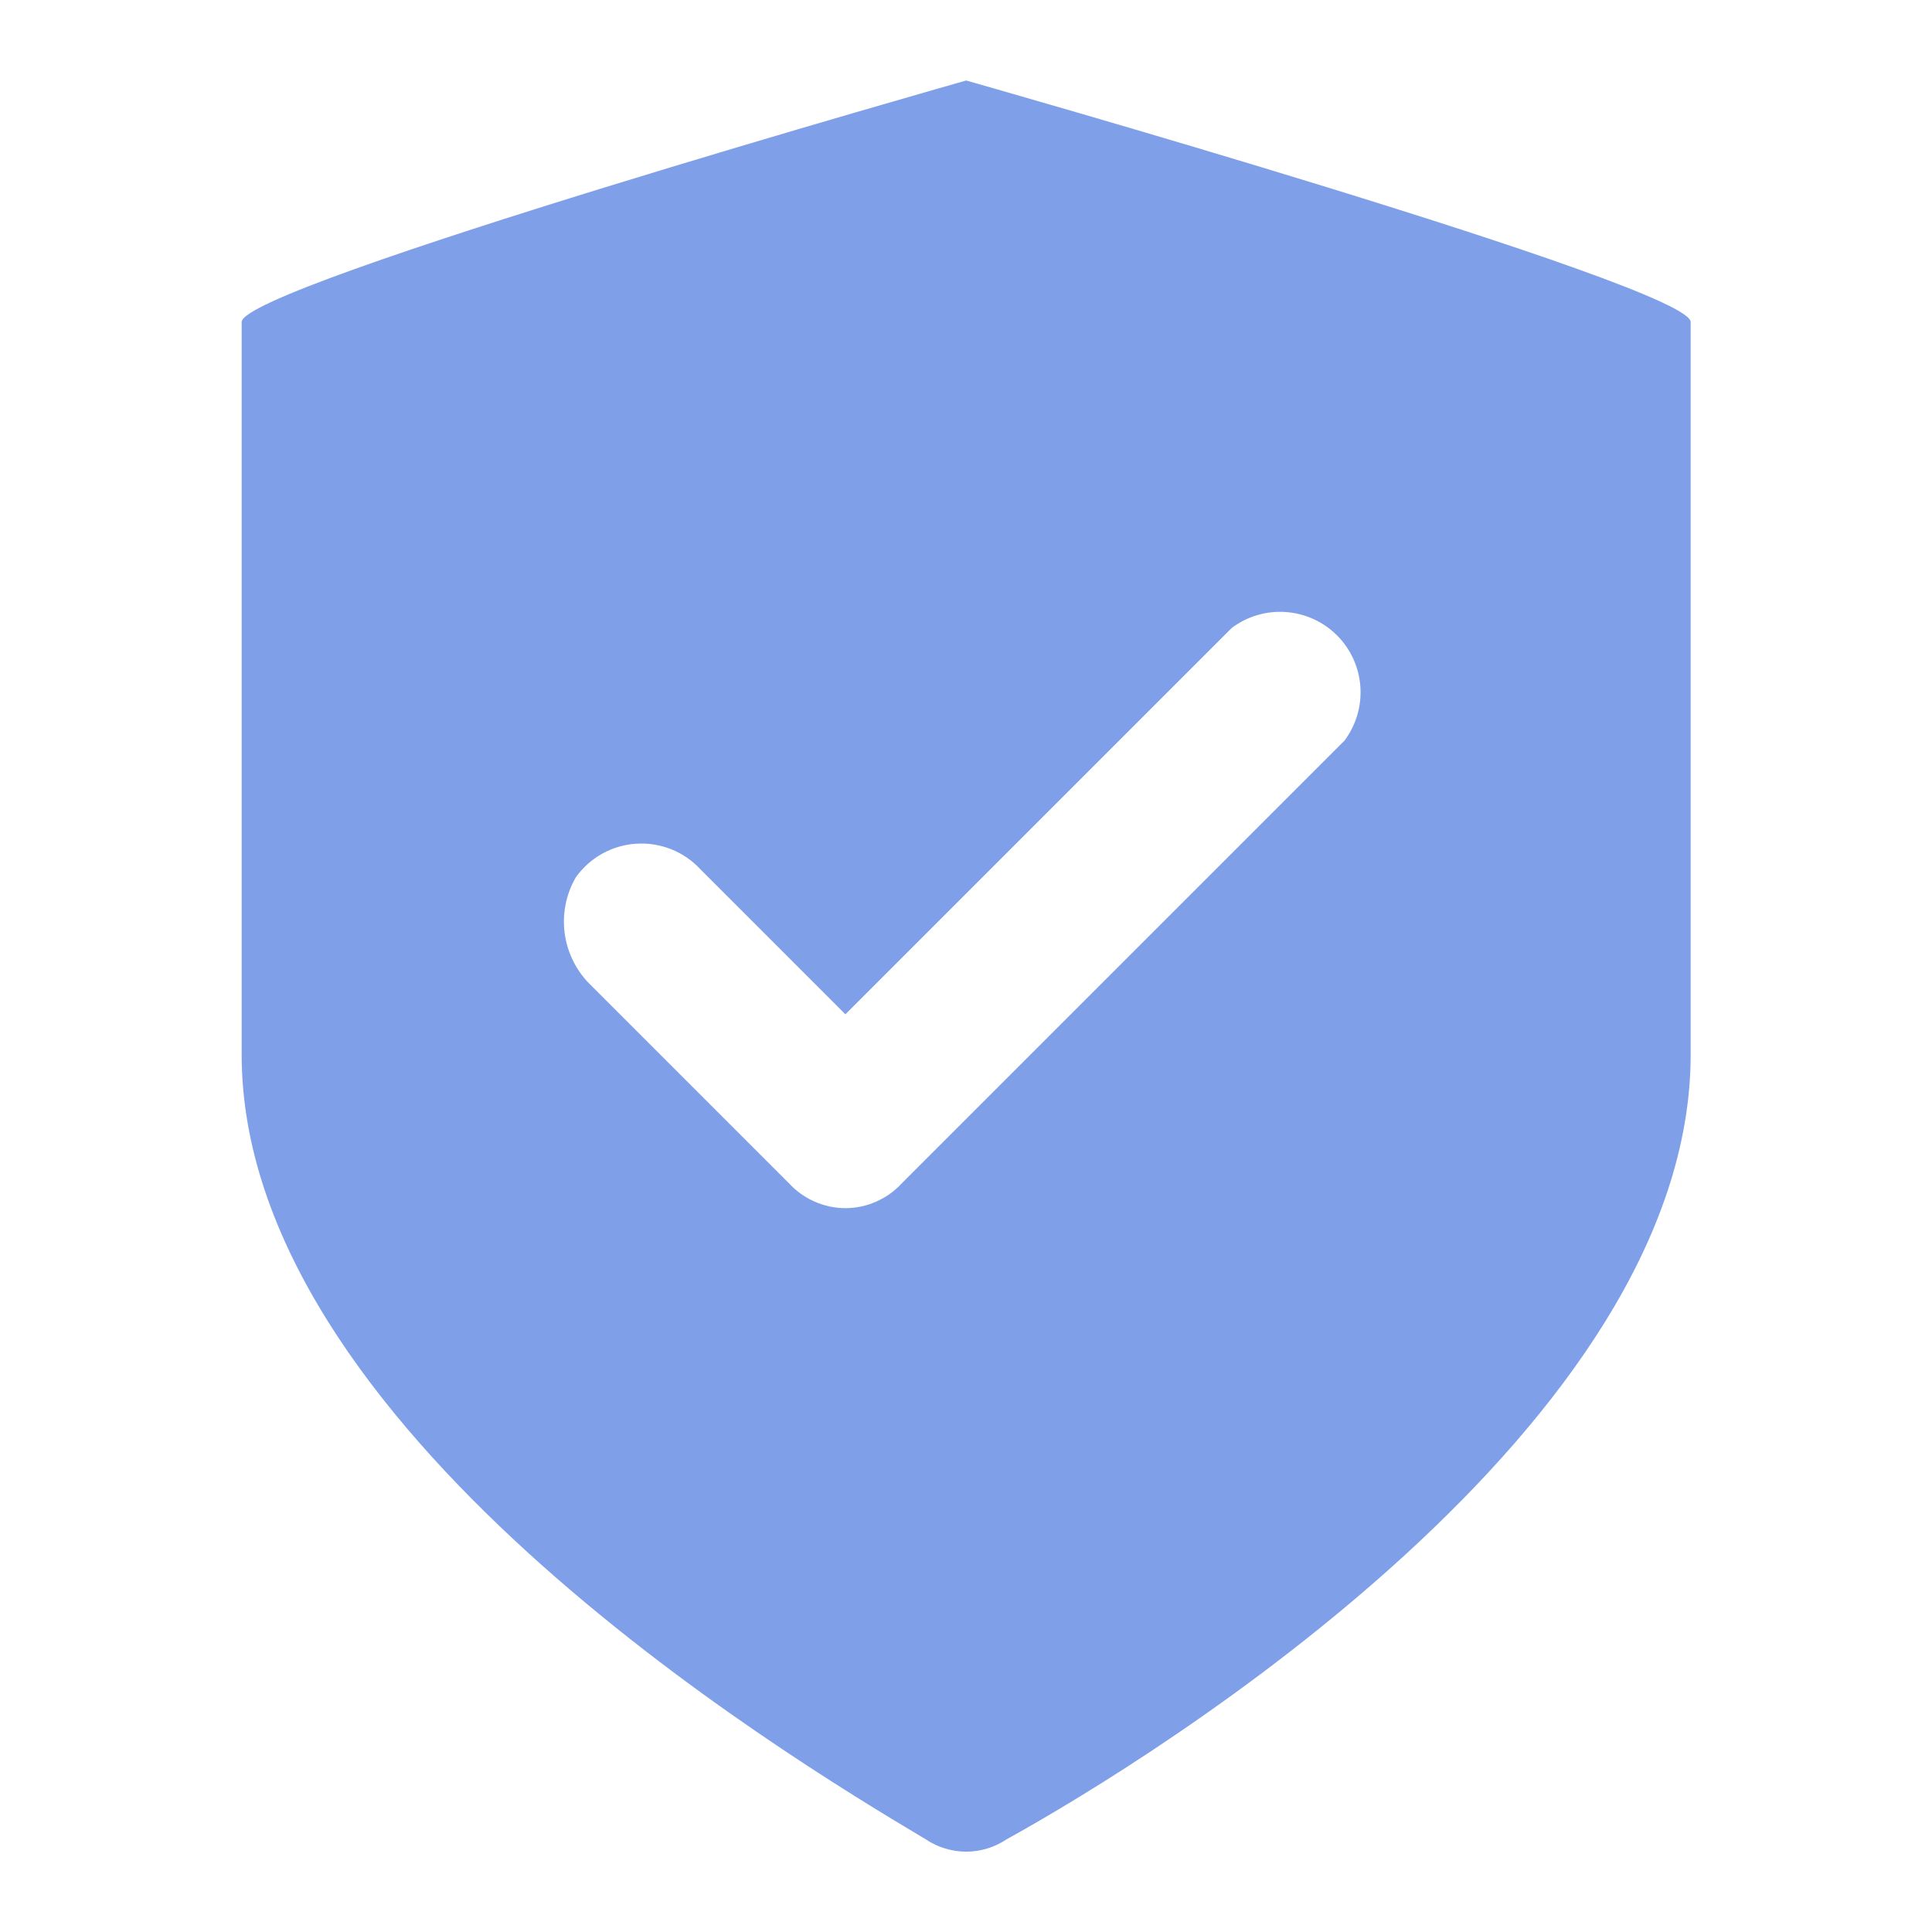 <svg width="24" height="24" viewBox="0 0 24 24" fill="none" xmlns="http://www.w3.org/2000/svg">
<g clip-path="url(#clip0_320_4758)">
<path d="M12.002 1C12.002 1 3.002 3.55 3.002 4V13.1C3.002 17.7 9.652 21.75 11.502 22.85C11.65 22.949 11.824 23.002 12.002 23.002C12.18 23.002 12.354 22.949 12.502 22.85C14.402 21.8 21.002 17.7 21.002 13.1V4C21.002 3.55 12.002 1 12.002 1ZM16.702 9.2L11.202 14.7C11.113 14.797 11.005 14.874 10.884 14.927C10.764 14.98 10.634 15.008 10.502 15.008C10.37 15.008 10.24 14.98 10.12 14.927C9.999 14.874 9.891 14.797 9.802 14.7L7.352 12.25C7.171 12.08 7.054 11.855 7.017 11.61C6.981 11.365 7.028 11.115 7.152 10.9C7.238 10.779 7.35 10.678 7.48 10.605C7.61 10.533 7.755 10.49 7.903 10.481C8.052 10.471 8.2 10.495 8.339 10.55C8.477 10.605 8.601 10.691 8.702 10.8L10.502 12.6L15.302 7.8C15.495 7.656 15.733 7.585 15.973 7.603C16.213 7.62 16.439 7.723 16.609 7.893C16.779 8.063 16.882 8.289 16.899 8.529C16.916 8.769 16.846 9.007 16.702 9.2Z" fill="#7FA0E9"/>
</g>
<defs>
<clipPath id="clip0_320_4758">
<rect width="24" height="24" fill="white"/>
</clipPath>
</defs>
</svg>
